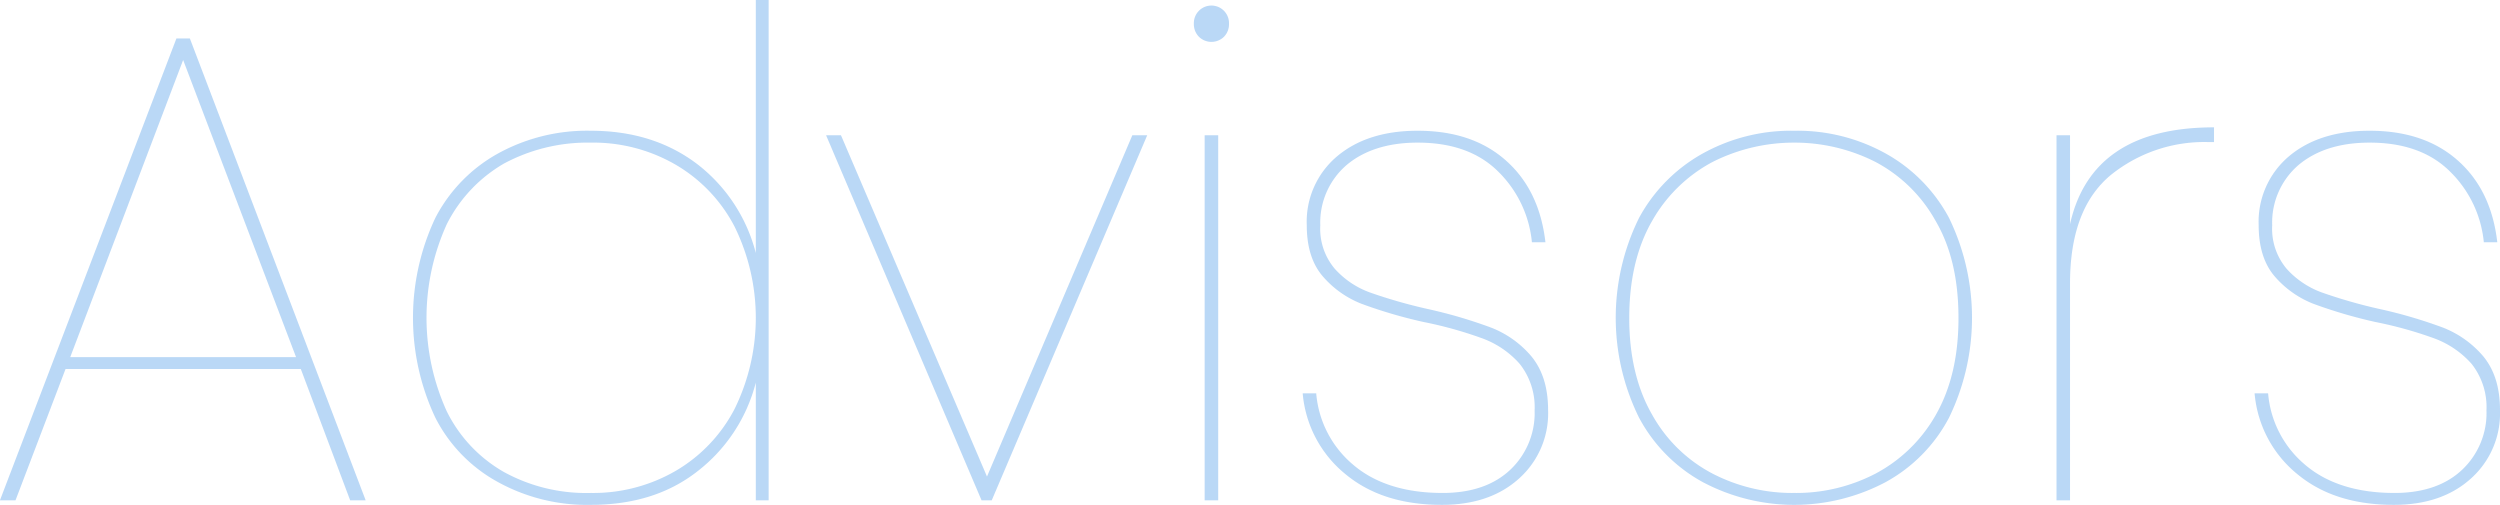<?xml version="1.0" encoding="UTF-8"?> <svg xmlns="http://www.w3.org/2000/svg" width="441.72" height="89.2" viewBox="0 0 441.72 89.2">  <defs> <style> .cls-1 { fill: #187ddf; fill-rule: evenodd; opacity: 0.3; } </style> </defs> <path id="Advisors_" data-name="Advisors " class="cls-1" d="M1167.03,19722.2h2.74l-31.06-81.6h-2.38l-31.18,81.6h2.75l8.84-23.2h41.57Zm-49.46-25.3,19.95-52.5,19.95,52.5h-39.9Zm91.98-40a32.621,32.621,0,0,0-16.36,4,27.386,27.386,0,0,0-11.11,11.4,41.408,41.408,0,0,0,0,35.3,26.817,26.817,0,0,0,11.11,11.4,32.621,32.621,0,0,0,16.36,4c7.41,0,13.68-1.9,18.81-5.9a28.847,28.847,0,0,0,10.34-15.7v20.8h2.27v-88.4h-2.27v44.7a28.847,28.847,0,0,0-10.34-15.7c-5.13-3.9-11.4-5.9-18.81-5.9h0Zm0,2.1a29.014,29.014,0,0,1,14.99,3.9,27.157,27.157,0,0,1,10.39,10.9,36.477,36.477,0,0,1,0,32.3,27.157,27.157,0,0,1-10.39,10.9,29.014,29.014,0,0,1-14.99,3.9,30.217,30.217,0,0,1-15.35-3.7,25.168,25.168,0,0,1-10.09-10.7,39.943,39.943,0,0,1,0-33.1,25.748,25.748,0,0,1,10.09-10.7,31.266,31.266,0,0,1,15.35-3.7h0Zm44.2-1.3h-2.63l27.47,64.5h1.8l27.47-64.5h-2.63l-25.68,60.3Zm62.35-19.7a3.168,3.168,0,0,0,.9,2.3,3.163,3.163,0,0,0,4.42,0,3.16,3.16,0,0,0,.89-2.3,3.107,3.107,0,1,0-6.21,0h0Zm1.91,19.7v64.5h2.39v-64.5h-2.39Zm37.63-.8q-8.835,0-14.21,4.5a15.107,15.107,0,0,0-5.38,12.2c0,3.8.93,6.8,2.81,9a17.338,17.338,0,0,0,6.93,4.9,84.476,84.476,0,0,0,10.93,3.2,70.378,70.378,0,0,1,10.39,2.9,16.23,16.23,0,0,1,6.57,4.5,12.324,12.324,0,0,1,2.63,8.2,13.793,13.793,0,0,1-4.3,10.5c-2.87,2.7-6.85,4.1-11.95,4.1-6.69,0-11.97-1.7-15.83-5a18.431,18.431,0,0,1-6.51-12.6h-2.39a20.641,20.641,0,0,0,7.71,14.4c4.42,3.6,10.05,5.3,16.9,5.3,5.57,0,10.09-1.5,13.56-4.6a15.438,15.438,0,0,0,5.19-12.1c0-4-.97-7.1-2.92-9.5a17.7,17.7,0,0,0-7.11-5.1,83.74,83.74,0,0,0-11.23-3.3,89.962,89.962,0,0,1-10.15-2.9,15.376,15.376,0,0,1-6.27-4.2,10.924,10.924,0,0,1-2.57-7.7,13.391,13.391,0,0,1,4.6-10.6c3.06-2.6,7.26-4,12.6-4q9.075,0,14.22,5.1a20.17,20.17,0,0,1,5.97,12.5h2.39c-0.72-6.2-3.07-11-7.05-14.5s-9.16-5.2-15.53-5.2h0Zm66.53,0a32.159,32.159,0,0,0-16.12,4,28.606,28.606,0,0,0-11.29,11.4,39.866,39.866,0,0,0,0,35.3,27.987,27.987,0,0,0,11.29,11.4,34.5,34.5,0,0,0,32.25,0,27.61,27.61,0,0,0,11.23-11.4,40.395,40.395,0,0,0,0-35.3,28.212,28.212,0,0,0-11.23-11.4,32.17,32.17,0,0,0-16.13-4h0Zm0,2.1a31.566,31.566,0,0,1,14.34,3.4,26.093,26.093,0,0,1,10.63,10.4c2.71,4.6,4.06,10.3,4.06,17.2,0,6.8-1.35,12.5-4.06,17.2a26.47,26.47,0,0,1-10.63,10.3,30.335,30.335,0,0,1-14.34,3.4,30.678,30.678,0,0,1-14.39-3.4,25.99,25.99,0,0,1-10.69-10.4q-4.065-7.05-4.06-17.1c0-6.8,1.35-12.5,4.06-17.2a26.622,26.622,0,0,1,10.69-10.4,31.931,31.931,0,0,1,14.39-3.4h0Zm48.74,14.4v-15.7h-2.39v64.5h2.39v-38.3c0-8.8,2.37-15.1,7.11-19.1a26.292,26.292,0,0,1,17.26-5.9h1.07v-2.6q-21.615,0-25.44,17.1h0Zm52.92-16.5q-8.85,0-14.22,4.5a15.13,15.13,0,0,0-5.37,12.2q0,5.7,2.8,9a17.408,17.408,0,0,0,6.93,4.9,84.959,84.959,0,0,0,10.93,3.2,70.555,70.555,0,0,1,10.4,2.9,16.367,16.367,0,0,1,6.57,4.5,12.32,12.32,0,0,1,2.62,8.2,13.758,13.758,0,0,1-4.3,10.5c-2.86,2.7-6.85,4.1-11.94,4.1-6.69,0-11.97-1.7-15.83-5a18.431,18.431,0,0,1-6.51-12.6h-2.39a20.641,20.641,0,0,0,7.71,14.4c4.42,3.6,10.05,5.3,16.9,5.3,5.57,0,10.09-1.5,13.56-4.6a15.438,15.438,0,0,0,5.19-12.1c0-4-.97-7.1-2.92-9.5a17.836,17.836,0,0,0-7.11-5.1,83.74,83.74,0,0,0-11.23-3.3,89.343,89.343,0,0,1-10.15-2.9,15.477,15.477,0,0,1-6.28-4.2,10.966,10.966,0,0,1-2.56-7.7,13.391,13.391,0,0,1,4.6-10.6c3.06-2.6,7.26-4,12.6-4q9.075,0,14.21,5.1a20.129,20.129,0,0,1,5.98,12.5h2.38c-0.71-6.2-3.06-11-7.04-14.5s-9.16-5.2-15.53-5.2h0Z" transform="translate(-1105.16 -19633.8)"></path> </svg> 
